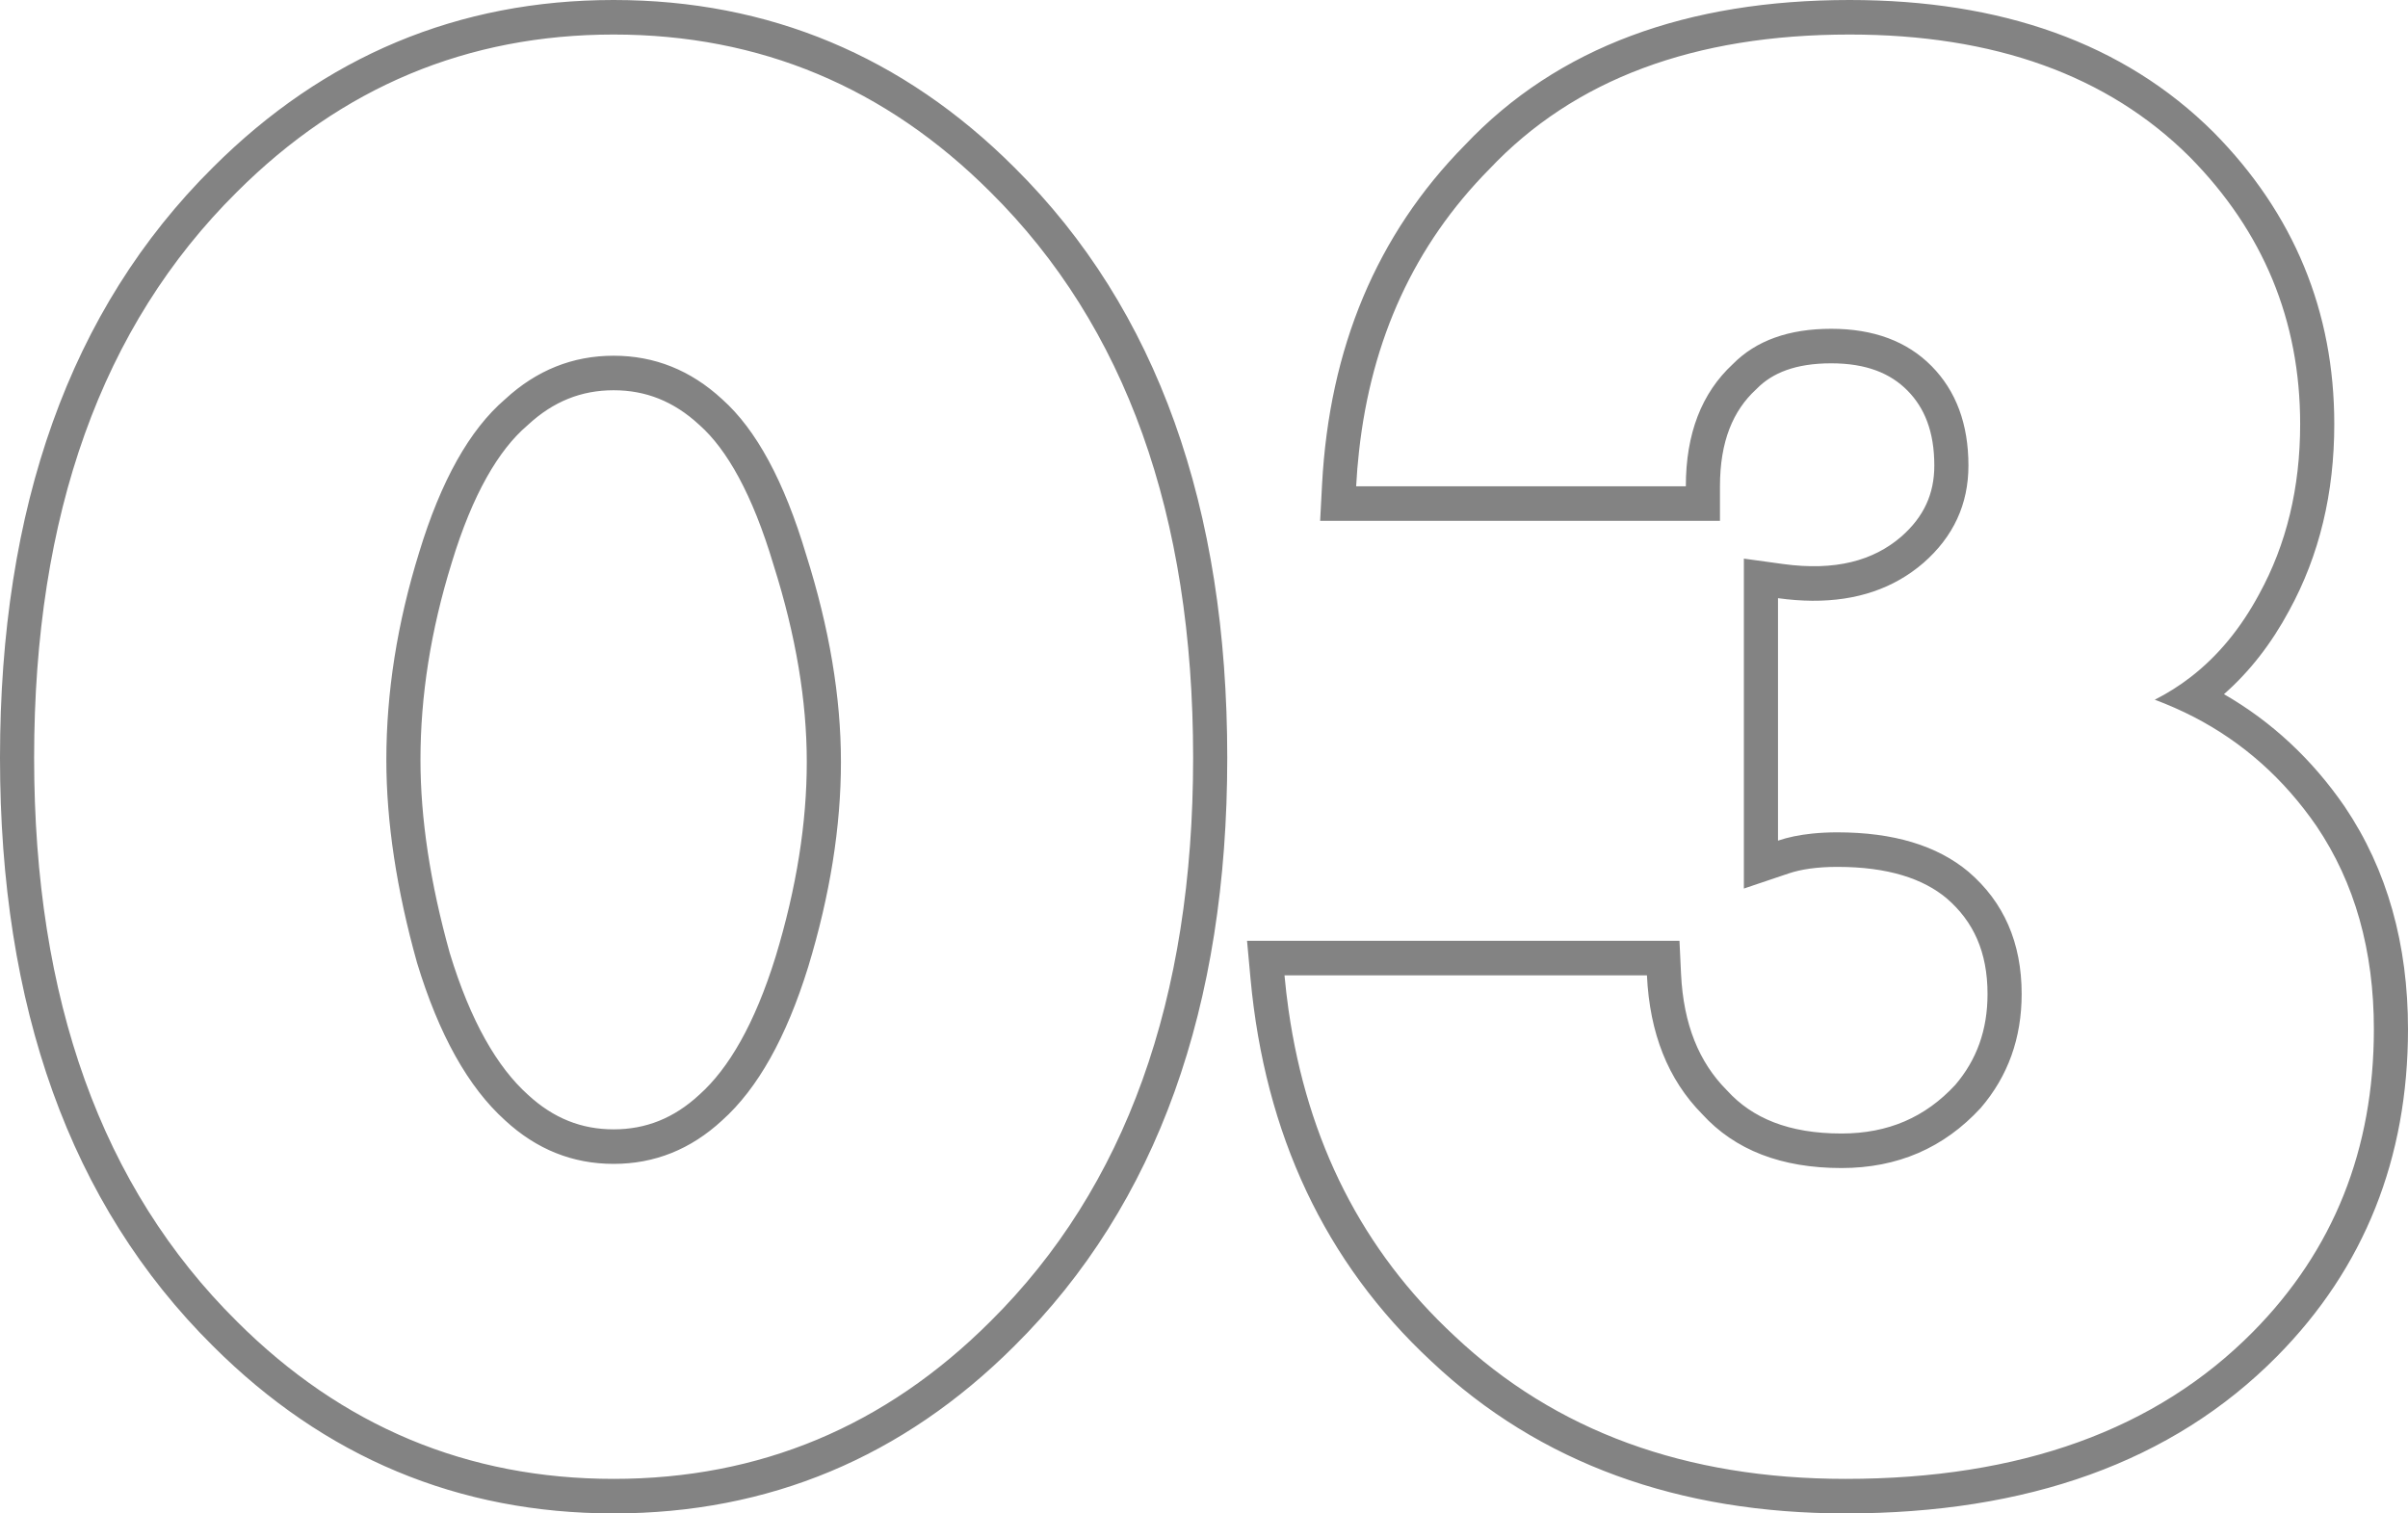<?xml version="1.0" encoding="UTF-8"?> <svg xmlns="http://www.w3.org/2000/svg" width="70" height="44" viewBox="0 0 70 44" fill="none"> <path fill-rule="evenodd" clip-rule="evenodd" d="M20.331 12.355L20.324 12.349C19.587 11.667 18.771 11.346 17.838 11.346C16.905 11.346 16.09 11.667 15.352 12.349L15.338 12.362L15.324 12.374C14.5 13.08 13.741 14.356 13.131 16.361L13.13 16.366C12.522 18.326 12.223 20.233 12.223 22.09C12.223 23.784 12.502 25.655 13.075 27.71C13.681 29.7 14.46 31.029 15.342 31.823L15.352 31.832C16.09 32.513 16.905 32.834 17.838 32.834C18.771 32.834 19.587 32.513 20.324 31.832L20.33 31.826L20.336 31.821C21.178 31.067 21.938 29.776 22.546 27.817C23.156 25.81 23.453 23.923 23.453 22.151C23.453 20.384 23.138 18.48 22.489 16.433L22.486 16.424L22.484 16.416C21.871 14.361 21.127 13.064 20.338 12.361L20.331 12.355ZM23.493 28.115C22.858 30.163 22.025 31.649 20.993 32.573C20.08 33.417 19.029 33.838 17.838 33.838C16.648 33.838 15.596 33.417 14.683 32.573C13.612 31.609 12.759 30.083 12.124 27.994C11.528 25.866 11.231 23.898 11.231 22.09C11.231 20.122 11.548 18.114 12.183 16.066C12.818 13.977 13.652 12.491 14.683 11.607C15.596 10.764 16.648 10.342 17.838 10.342C19.029 10.342 20.08 10.764 20.993 11.607C21.985 12.491 22.799 13.997 23.434 16.126C24.108 18.255 24.446 20.263 24.446 22.151C24.446 24.038 24.128 26.026 23.493 28.115ZM29.487 39.133C26.248 42.368 22.348 44 17.838 44C13.328 44 9.428 42.368 6.19 39.133C2.024 35.002 0 29.253 0 22.03C0 14.769 2.023 8.999 6.19 4.867C9.428 1.632 13.328 0 17.838 0C22.348 0 26.248 1.632 29.487 4.867C33.653 8.999 35.676 14.769 35.676 22.03C35.676 29.253 33.652 35.002 29.487 39.133ZM28.791 5.583C25.735 2.53 22.084 1.004 17.838 1.004C13.592 1.004 9.941 2.53 6.885 5.583C2.956 9.479 0.992 14.961 0.992 22.03C0.992 29.059 2.956 34.521 6.885 38.417C9.941 41.47 13.592 42.996 17.838 42.996C22.084 42.996 25.735 41.47 28.791 38.417C32.72 34.521 34.684 29.059 34.684 22.03C34.684 14.961 32.72 9.479 28.791 5.583ZM36.251 27.352H48.822L48.867 28.308C48.937 29.796 49.399 30.887 50.185 31.683L50.199 31.697L50.212 31.711C50.933 32.502 51.989 32.955 53.531 32.955C54.887 32.955 55.967 32.485 56.841 31.54C57.462 30.811 57.777 29.948 57.777 28.898C57.777 27.681 57.37 26.789 56.585 26.114C55.907 25.549 54.891 25.203 53.412 25.203C52.81 25.203 52.346 25.276 51.999 25.393L50.694 25.833V16.241L51.82 16.396C53.36 16.609 54.462 16.297 55.266 15.605C55.929 15.025 56.23 14.355 56.23 13.535C56.23 12.546 55.944 11.855 55.449 11.354C54.959 10.858 54.261 10.563 53.233 10.563C52.187 10.563 51.517 10.849 51.078 11.293L51.062 11.309L51.045 11.325C50.382 11.937 49.999 12.827 49.999 14.138V15.142H38.376L38.432 14.084C38.642 10.132 40.016 6.82 42.583 4.219C45.277 1.365 49.056 0 53.769 0C58.165 0 61.734 1.243 64.346 3.843L64.352 3.849C66.677 6.202 67.857 9.046 67.857 12.33C67.857 14.327 67.427 16.143 66.544 17.754C66.03 18.711 65.399 19.524 64.65 20.182C66.037 20.98 67.207 22.07 68.155 23.444L68.16 23.452C69.4 25.289 70 27.462 70 29.922C70 33.67 68.734 36.862 66.197 39.428C63.146 42.517 58.917 44 53.65 44C48.799 44 44.755 42.546 41.607 39.576C38.514 36.702 36.769 32.971 36.352 28.449L36.251 27.352ZM42.28 38.839C45.217 41.61 49.007 42.996 53.65 42.996C58.73 42.996 62.678 41.57 65.496 38.718C67.837 36.349 69.008 33.417 69.008 29.922C69.008 27.633 68.452 25.665 67.341 24.018C66.392 22.641 65.203 21.583 63.774 20.844C63.411 20.657 63.032 20.49 62.639 20.343C63.007 20.157 63.354 19.938 63.679 19.687C64.474 19.074 65.139 18.268 65.674 17.271C66.468 15.825 66.865 14.178 66.865 12.33C66.865 9.318 65.793 6.728 63.651 4.559C61.269 2.189 57.976 1.004 53.769 1.004C49.245 1.004 45.753 2.309 43.292 4.92C41.128 7.111 39.865 9.848 39.505 13.134C39.468 13.463 39.441 13.798 39.423 14.138H49.007C49.007 12.612 49.463 11.427 50.376 10.583C51.051 9.9 52.003 9.559 53.233 9.559C54.464 9.559 55.436 9.921 56.15 10.643C56.864 11.367 57.222 12.33 57.222 13.535C57.222 14.66 56.785 15.604 55.912 16.367C55.051 17.109 53.973 17.475 52.678 17.466C52.36 17.463 52.029 17.439 51.686 17.391V24.44C51.979 24.341 52.309 24.273 52.678 24.235C52.908 24.211 53.153 24.199 53.412 24.199C55.039 24.199 56.309 24.581 57.222 25.344C58.253 26.227 58.769 27.412 58.769 28.898C58.769 30.183 58.372 31.288 57.579 32.212C56.507 33.377 55.158 33.959 53.531 33.959C51.785 33.959 50.436 33.437 49.483 32.392C48.491 31.388 47.955 30.043 47.876 28.356H37.34C37.371 28.696 37.41 29.03 37.457 29.36C38.005 33.201 39.612 36.361 42.28 38.839Z" fill="#838383"></path> </svg> 